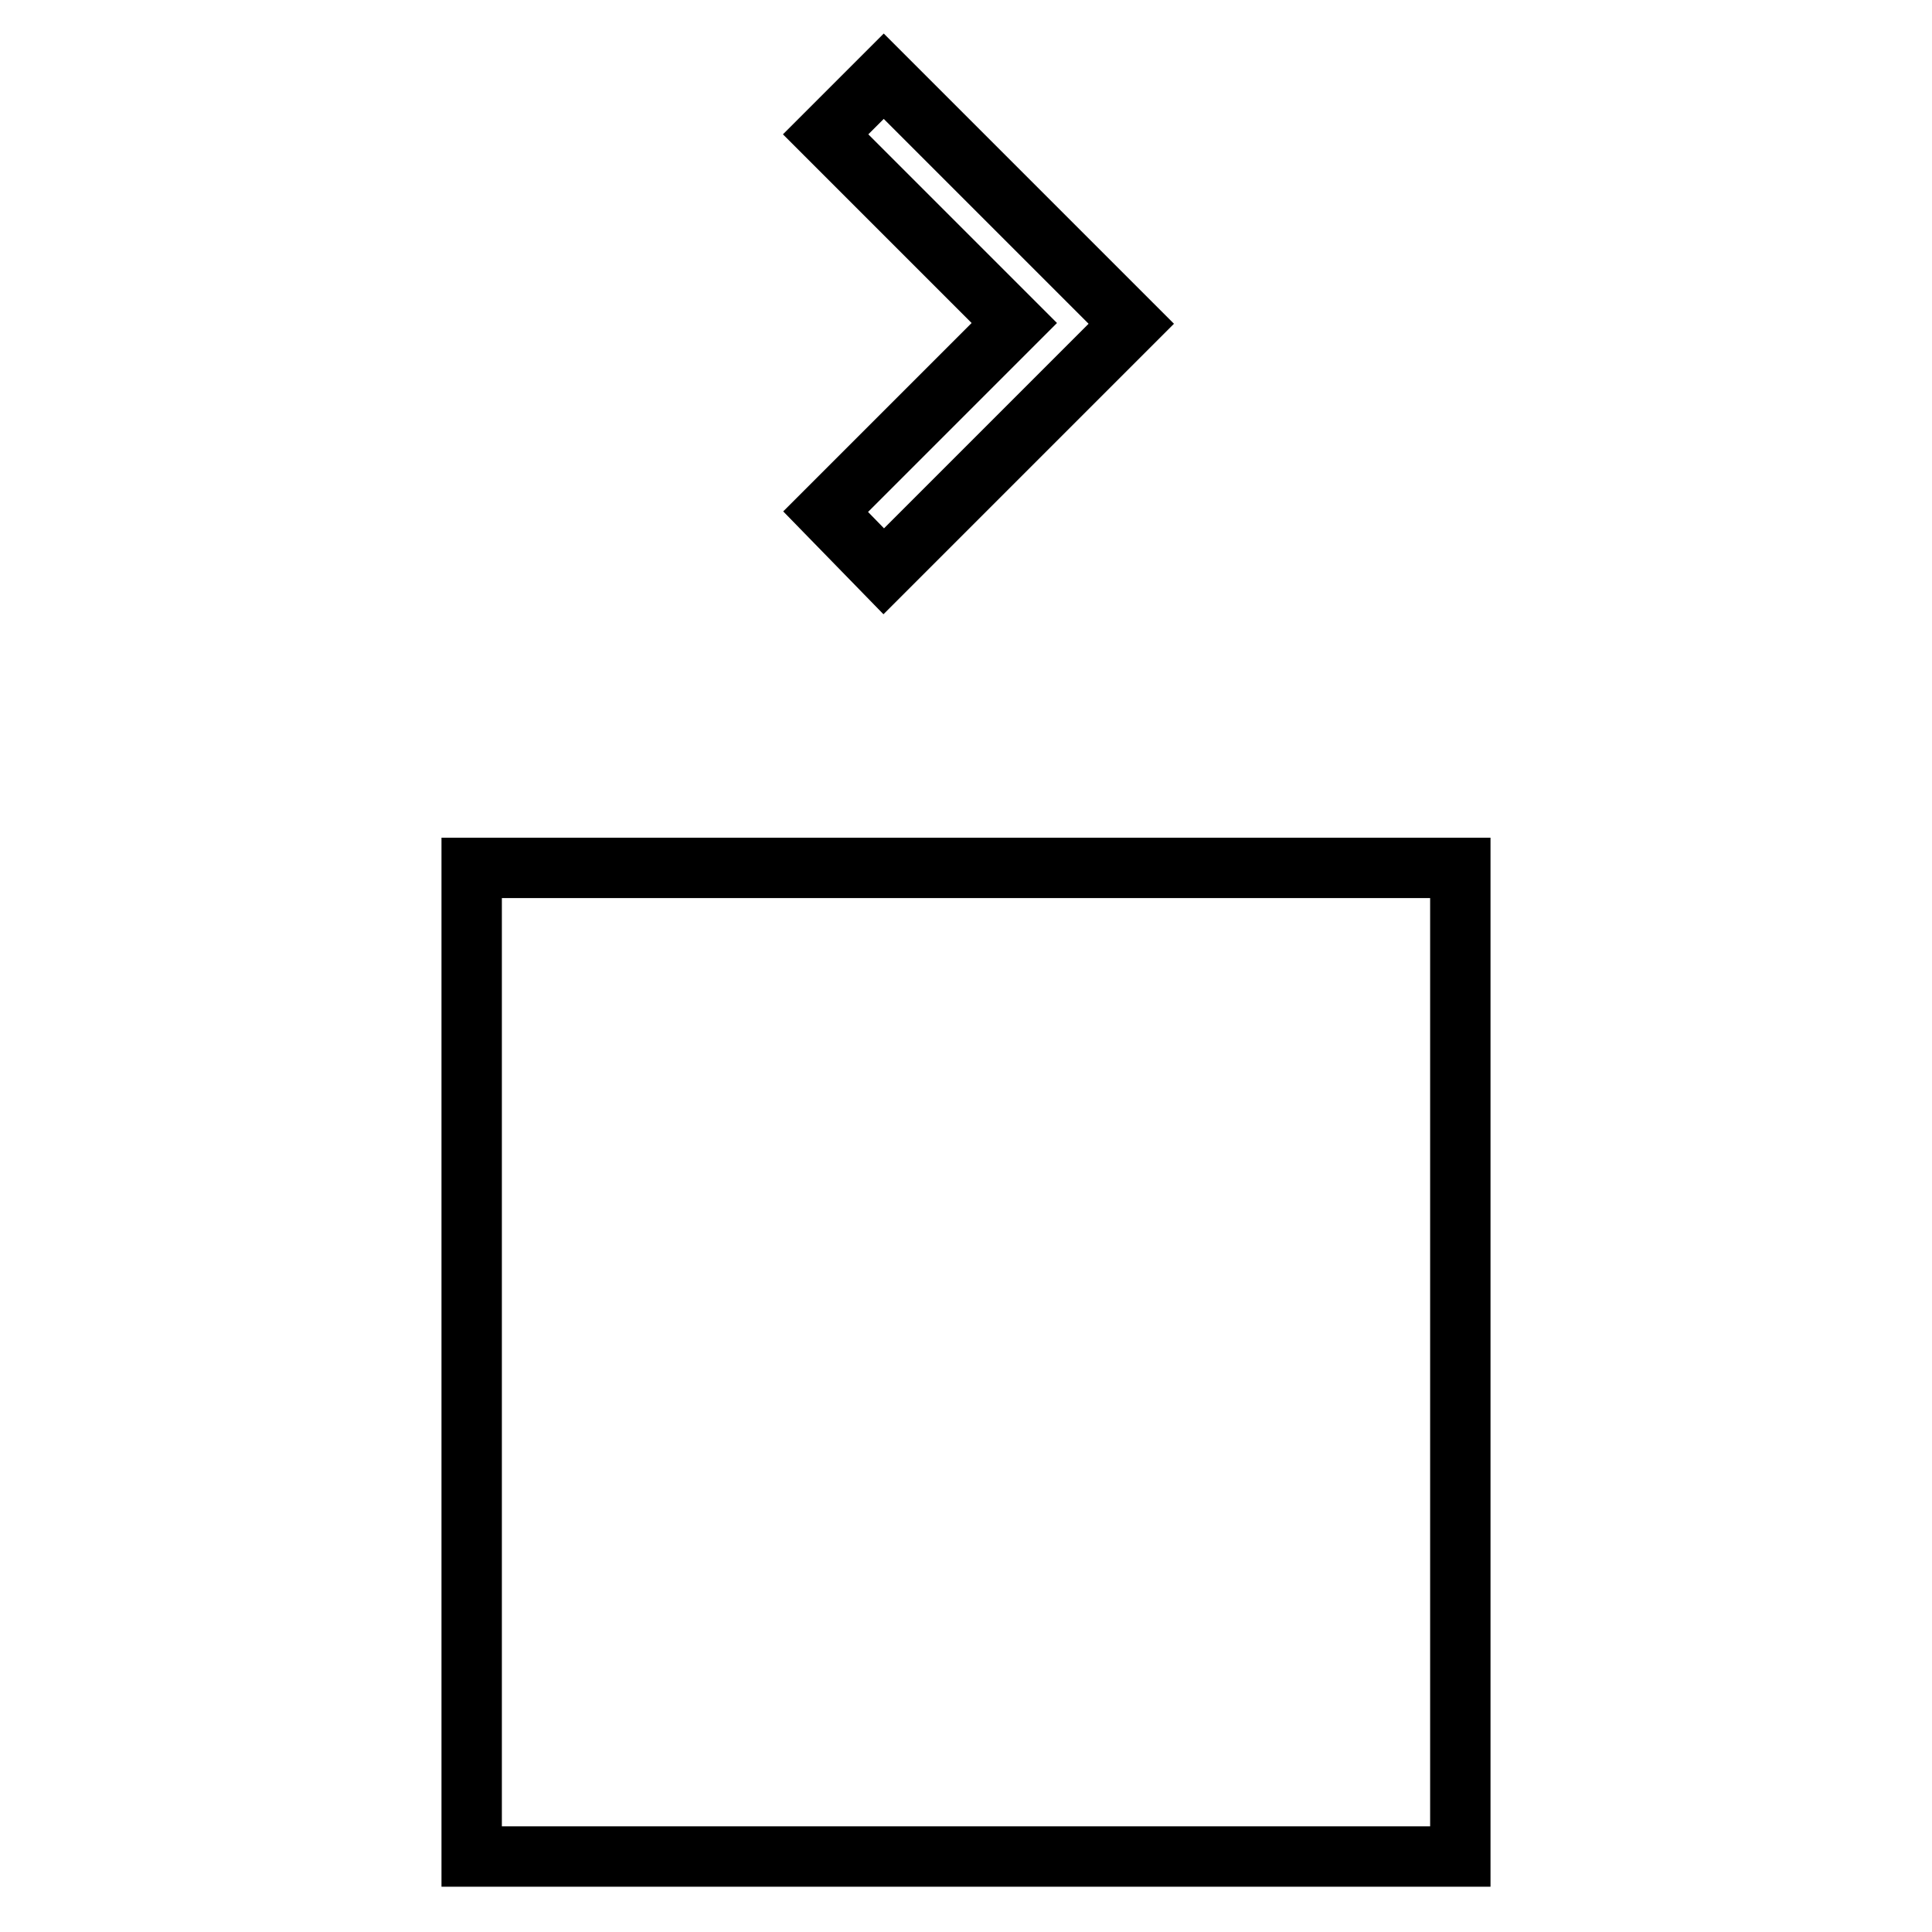 <?xml version="1.0" encoding="utf-8"?>
<!-- Svg Vector Icons : http://www.onlinewebfonts.com/icon -->
<!DOCTYPE svg PUBLIC "-//W3C//DTD SVG 1.1//EN" "http://www.w3.org/Graphics/SVG/1.1/DTD/svg11.dtd">
<svg version="1.1" xmlns="http://www.w3.org/2000/svg" xmlns:xlink="http://www.w3.org/1999/xlink" x="0px" y="0px" viewBox="0 0 256 256" enable-background="new 0 0 256 256" xml:space="preserve">
<g><g><path stroke-width="8" fill-opacity="0" stroke="#000000"  d="M109.4,67.8l25-25l-25-25l7.7-7.7l32.8,32.8l-32.8,32.8L109.4,67.8z"/><path stroke-width="8" fill-opacity="0" stroke="#000000"  d="M62.5,115h131v131h-131V115z"/></g></g>
</svg>